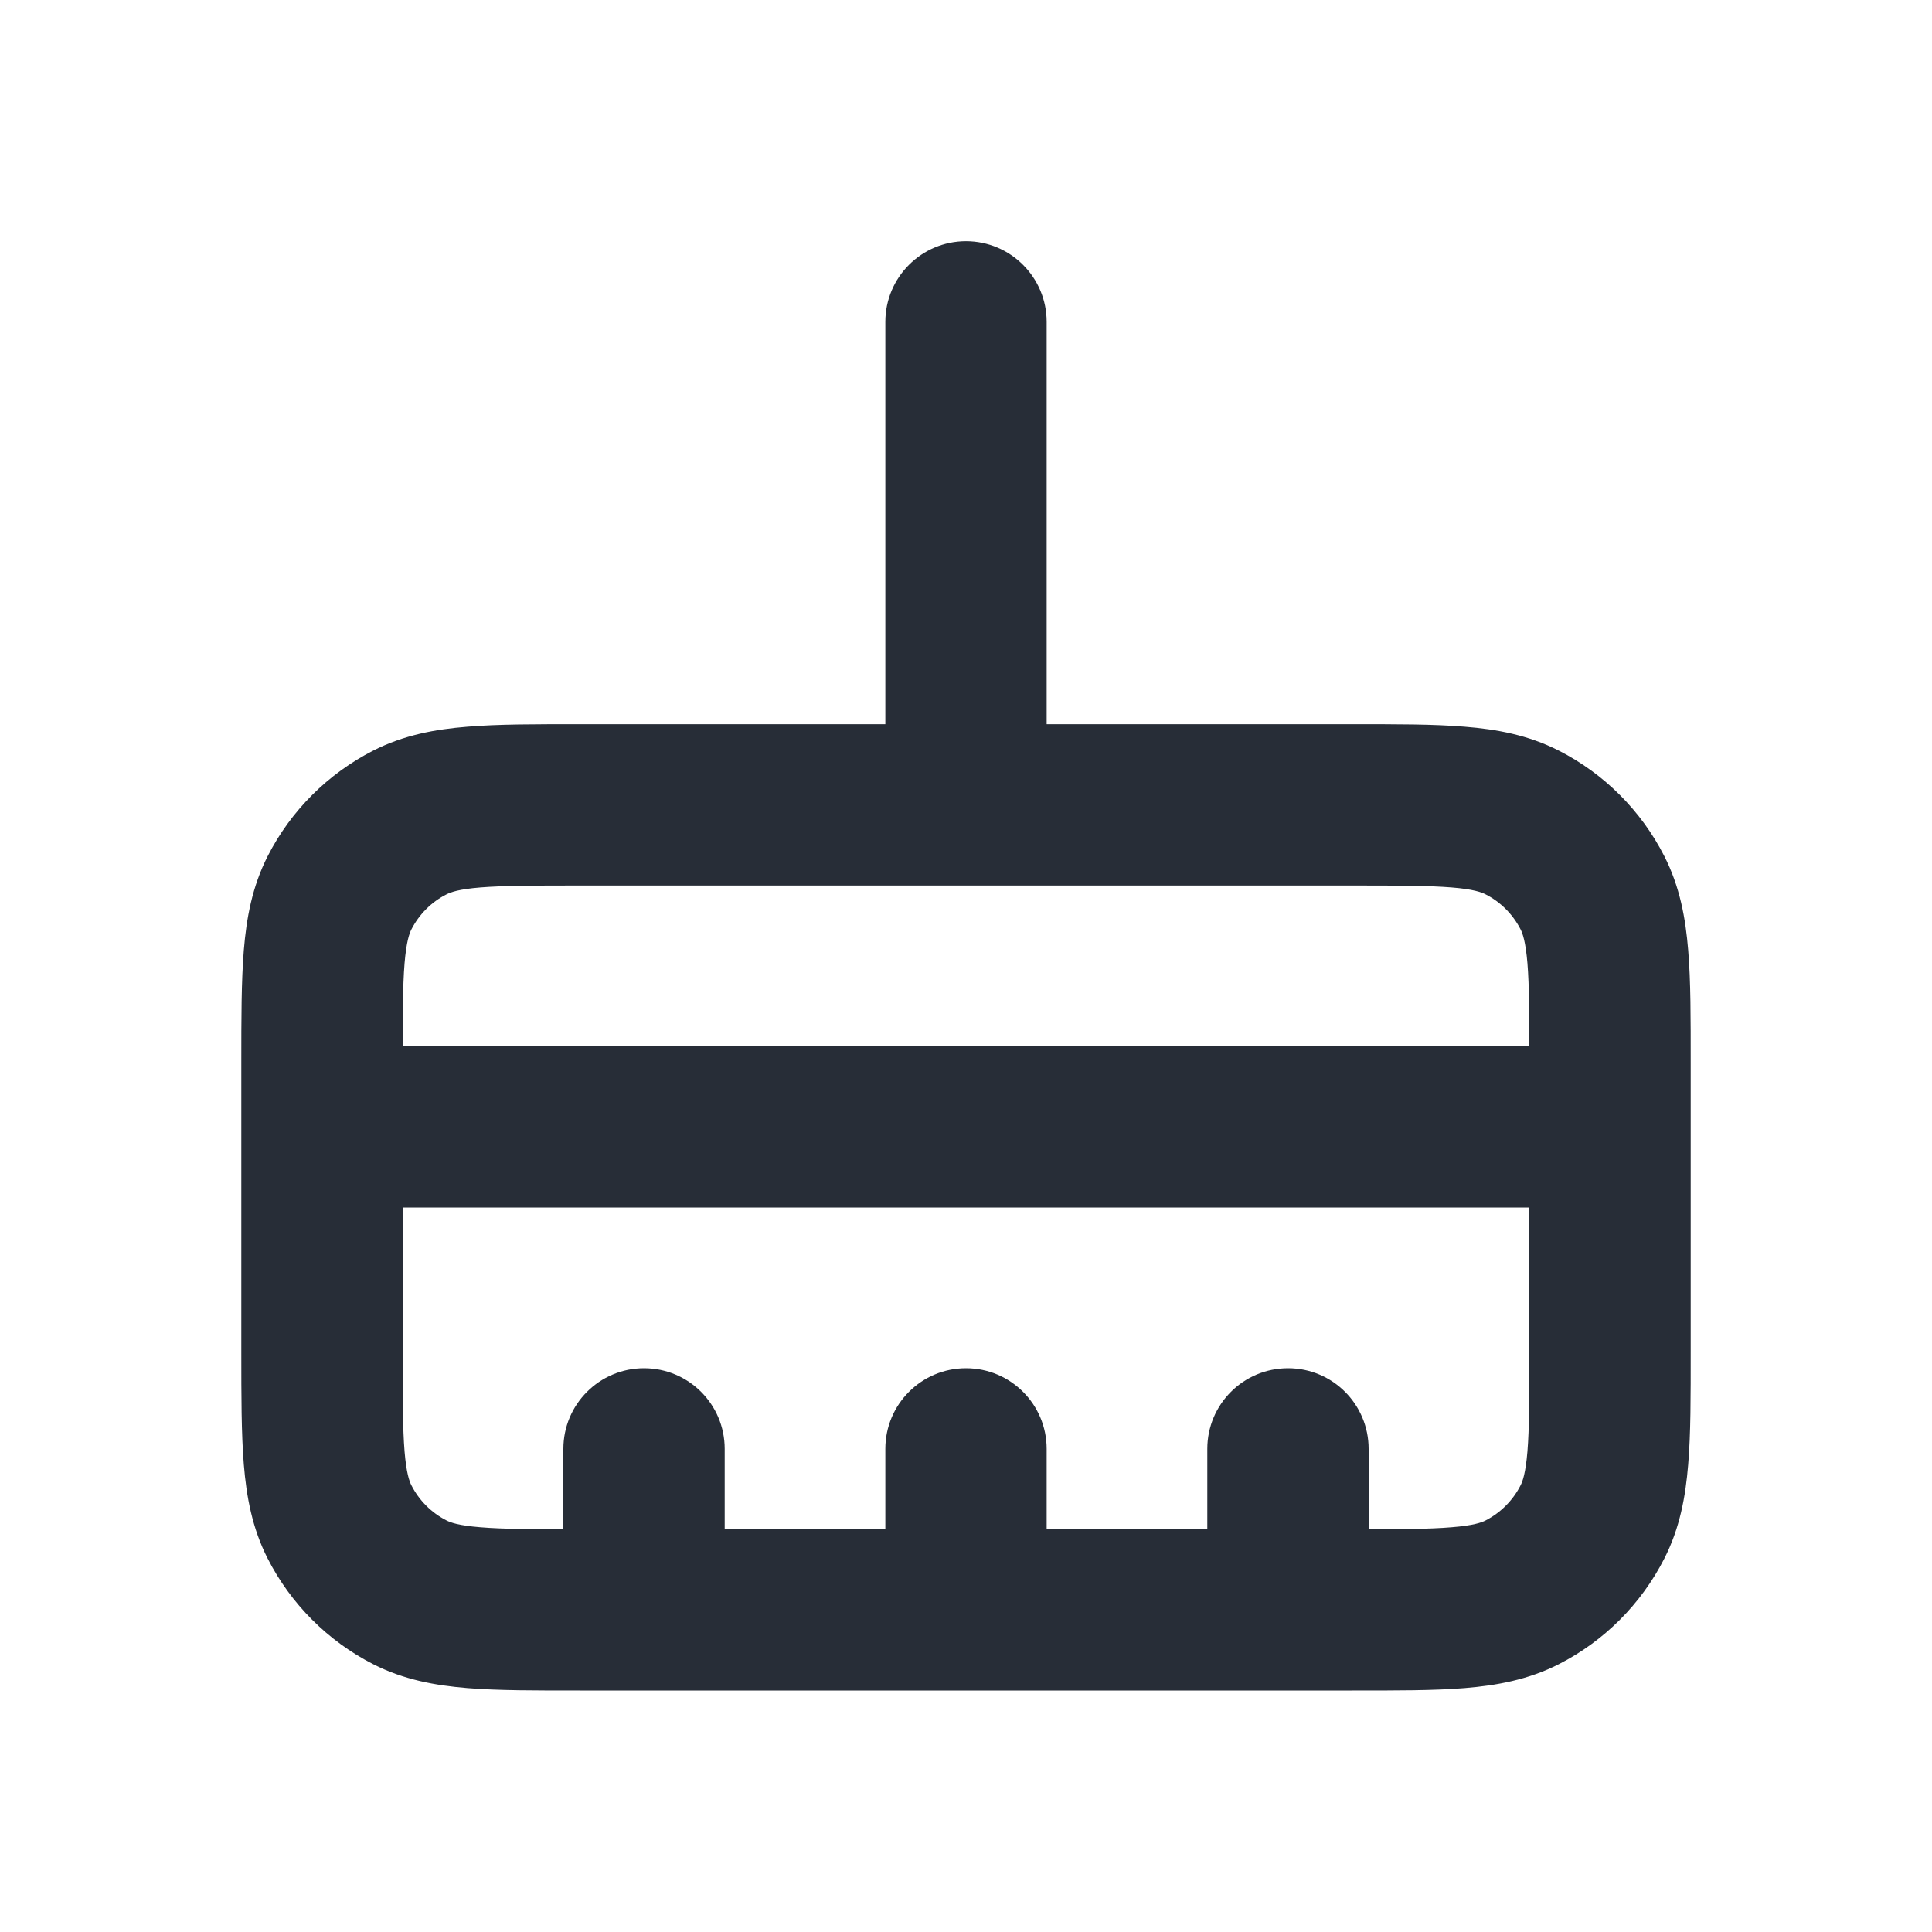 <svg width="20" height="20" viewBox="0 0 20 20" fill="none" xmlns="http://www.w3.org/2000/svg">
<path d="M15.757 8.514L15.378 9.258L15.757 8.514ZM16.485 9.242L15.741 9.621L16.485 9.242ZM4.244 8.514L4.623 9.258L4.244 8.514ZM3.515 9.242L4.259 9.621L3.515 9.242ZM4.244 16.484L4.623 15.74L4.244 16.484ZM3.515 15.755L4.259 15.376L3.515 15.755ZM16.485 15.755L15.741 15.376L16.485 15.755ZM15.757 16.484L15.378 15.74L15.757 16.484ZM5.832 16.665C5.832 17.127 6.206 17.5 6.667 17.5C7.128 17.5 7.502 17.127 7.502 16.665H5.832ZM7.502 14.999C7.502 14.537 7.128 14.164 6.667 14.164C6.206 14.164 5.832 14.537 5.832 14.999H7.502ZM9.165 16.665C9.165 17.127 9.539 17.5 10 17.5C10.461 17.5 10.835 17.127 10.835 16.665H9.165ZM10.835 14.999C10.835 14.537 10.461 14.164 10 14.164C9.539 14.164 9.165 14.537 9.165 14.999H10.835ZM12.498 16.665C12.498 17.127 12.872 17.5 13.334 17.5C13.795 17.5 14.168 17.127 14.168 16.665H12.498ZM14.168 14.999C14.168 14.537 13.795 14.164 13.334 14.164C12.872 14.164 12.498 14.537 12.498 14.999H14.168ZM9.165 8.332C9.165 8.793 9.539 9.167 10 9.167C10.461 9.167 10.835 8.793 10.835 8.332H9.165ZM10.835 3.332C10.835 2.871 10.461 2.497 10 2.497C9.539 2.497 9.165 2.871 9.165 3.332H10.835ZM6 9.167H14V7.497H6V9.167ZM15.832 10.999V11.665H17.502V10.999H15.832ZM16.667 10.83H3.333V12.5H16.667V10.83ZM4.168 11.665V10.999H2.498V11.665H4.168ZM14 9.167C14.481 9.167 14.791 9.168 15.027 9.187C15.253 9.205 15.337 9.237 15.378 9.258L16.136 7.77C15.82 7.609 15.492 7.549 15.163 7.523C14.843 7.496 14.453 7.497 14 7.497V9.167ZM17.502 10.999C17.502 10.546 17.503 10.156 17.476 9.836C17.449 9.506 17.39 9.179 17.229 8.863L15.741 9.621C15.762 9.662 15.793 9.746 15.812 9.972C15.831 10.208 15.832 10.518 15.832 10.999H17.502ZM15.378 9.258C15.534 9.337 15.661 9.465 15.741 9.621L17.229 8.863C16.989 8.392 16.607 8.01 16.136 7.77L15.378 9.258ZM6 7.497C5.547 7.497 5.157 7.496 4.838 7.523C4.508 7.549 4.18 7.609 3.864 7.77L4.623 9.258C4.664 9.237 4.747 9.205 4.973 9.187C5.21 9.168 5.52 9.167 6 9.167V7.497ZM4.168 10.999C4.168 10.518 4.169 10.208 4.188 9.972C4.207 9.746 4.238 9.662 4.259 9.621L2.771 8.863C2.61 9.179 2.551 9.506 2.524 9.836C2.498 10.156 2.498 10.546 2.498 10.999H4.168ZM3.864 7.77C3.394 8.01 3.011 8.392 2.771 8.863L4.259 9.621C4.339 9.465 4.466 9.337 4.623 9.258L3.864 7.77ZM15.832 11.665V13.999H17.502V11.665H15.832ZM14 15.83H6V17.5H14V15.83ZM4.168 13.999V11.665H2.498V13.999H4.168ZM6 15.83C5.52 15.83 5.21 15.83 4.973 15.81C4.747 15.792 4.664 15.761 4.623 15.74L3.864 17.228C4.18 17.389 4.508 17.448 4.838 17.475C5.157 17.501 5.547 17.5 6 17.5V15.83ZM2.498 13.999C2.498 14.452 2.498 14.841 2.524 15.161C2.551 15.491 2.61 15.819 2.771 16.134L4.259 15.376C4.238 15.335 4.207 15.252 4.188 15.025C4.169 14.789 4.168 14.479 4.168 13.999H2.498ZM4.623 15.74C4.466 15.66 4.339 15.533 4.259 15.376L2.771 16.134C3.011 16.605 3.394 16.988 3.864 17.228L4.623 15.74ZM15.832 13.999C15.832 14.479 15.831 14.789 15.812 15.025C15.793 15.252 15.762 15.335 15.741 15.376L17.229 16.134C17.39 15.819 17.449 15.491 17.476 15.161C17.503 14.841 17.502 14.452 17.502 13.999H15.832ZM14 17.5C14.453 17.5 14.843 17.501 15.163 17.475C15.492 17.448 15.82 17.389 16.136 17.228L15.378 15.74C15.337 15.761 15.253 15.792 15.027 15.81C14.791 15.83 14.481 15.83 14 15.83V17.5ZM15.741 15.376C15.661 15.533 15.534 15.66 15.378 15.74L16.136 17.228C16.607 16.988 16.989 16.605 17.229 16.134L15.741 15.376ZM7.502 16.665V14.999H5.832V16.665H7.502ZM10.835 16.665V14.999H9.165V16.665H10.835ZM14.168 16.665V14.999H12.498V16.665H14.168ZM10.835 8.332V3.332H9.165V8.332H10.835Z" fill="#272D37"/>
</svg>
